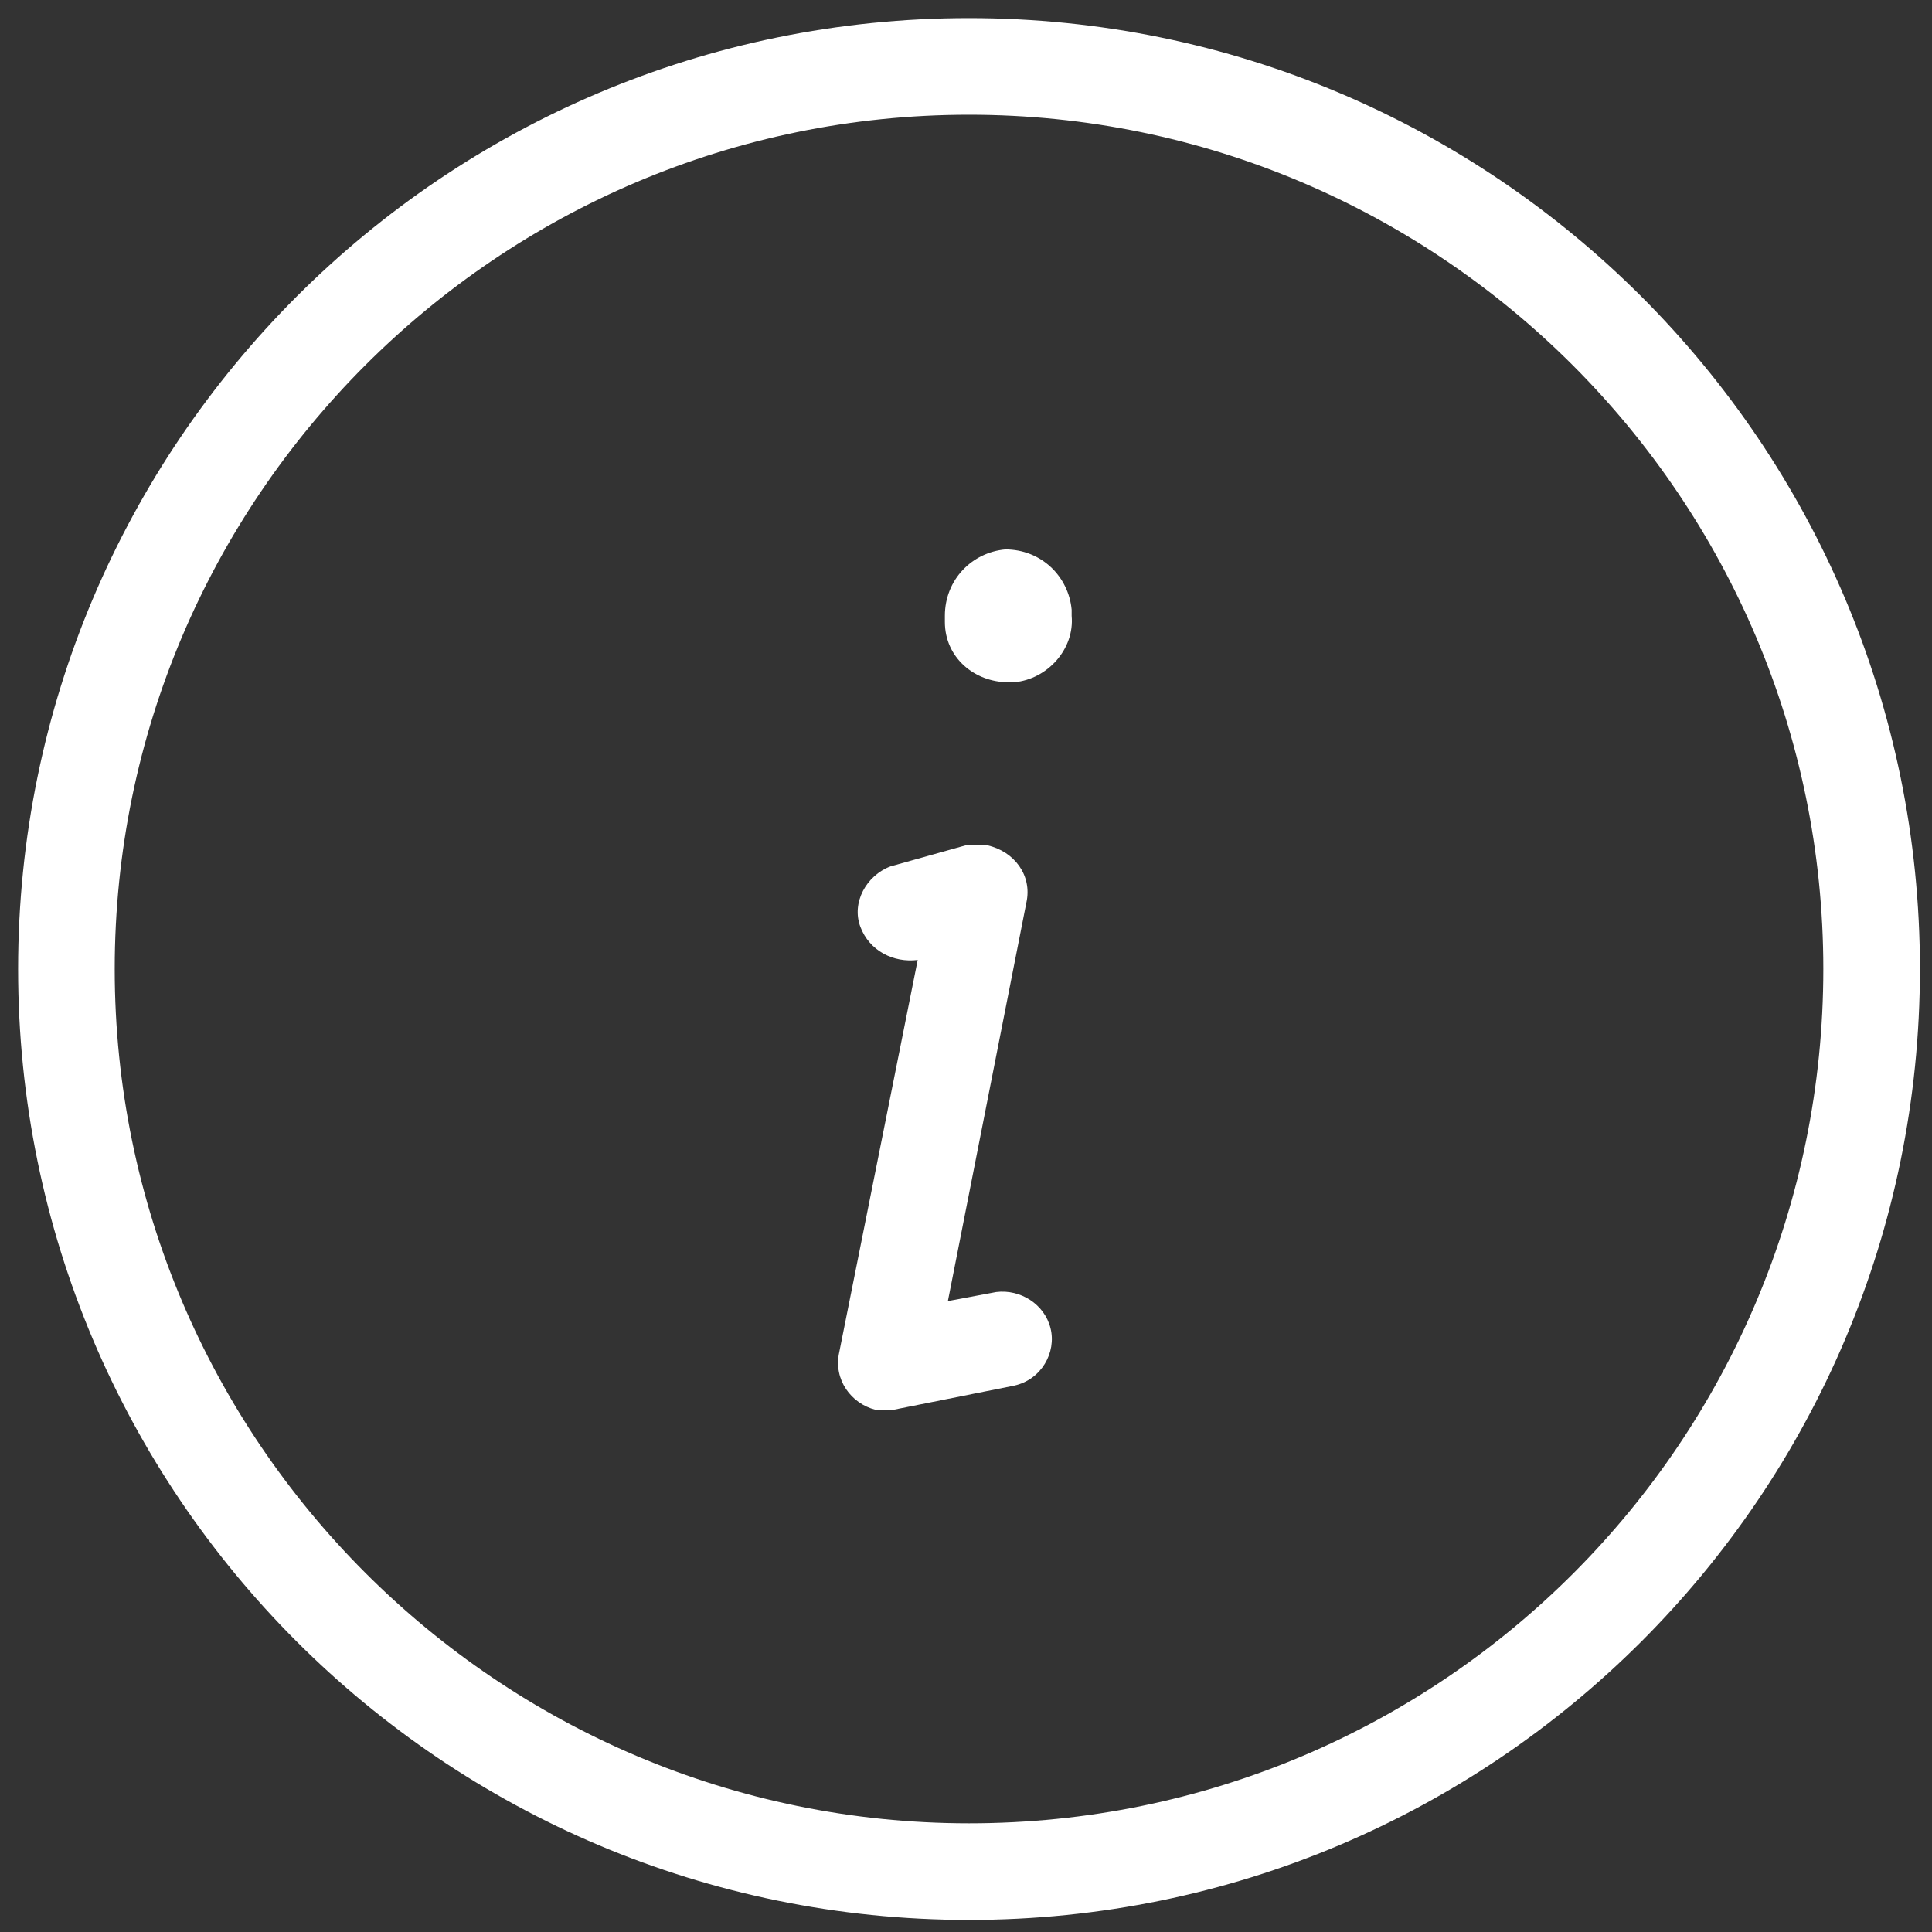 <?xml version="1.0" encoding="utf-8"?>
<!-- Generator: Adobe Illustrator 26.5.0, SVG Export Plug-In . SVG Version: 6.00 Build 0)  -->
<svg version="1.1" id="Layer_1" xmlns="http://www.w3.org/2000/svg" xmlns:xlink="http://www.w3.org/1999/xlink" x="0px" y="0px"
	 viewBox="0 0 64 64" style="enable-background:new 0 0 64 64;" xml:space="preserve">
<rect x="0" y="0" width="64" height="64" fill="#333333" stroke="none"/>
<style type="text/css">
	.st0{fill:#FFFFFF;}
</style>
<path class="st0" d="M35.5,20.4c0.1,1.1-0.8,2.1-1.9,2.2c0,0,0,0,0,0c-0.1,0-0.1,0-0.2,0c-1.1,0-2.1-0.8-2.1-2c0-0.1,0-0.2,0-0.2
	c0-1.2,0.9-2.1,2-2.2c1.2,0,2.1,0.9,2.2,2C35.5,20.3,35.5,20.4,35.5,20.4L35.5,20.4z M63.6,32.1c0,17.4-14.1,31.5-31.5,31.5
	c-17.4,0-31.5-14.1-31.5-31.5S14.7,0.6,32.1,0.6l0,0l0,0C49.5,0.6,63.6,14.7,63.6,32.1z M60.4,32.1c0-15.6-12.7-28.3-28.3-28.3
	S3.8,16.5,3.8,32.1s12.7,28.3,28.3,28.3C47.8,60.4,60.4,47.7,60.4,32.1C60.4,32.1,60.4,32.1,60.4,32.1L60.4,32.1z M33,42.8l-1.6,0.3
	L34,29.9c0.2-0.9-0.4-1.7-1.3-1.9c-0.2,0-0.5,0-0.7,0l-2.5,0.7c-0.8,0.3-1.3,1.2-1,2c0.3,0.8,1.1,1.2,1.9,1.1h0l-2.6,13
	c-0.2,0.9,0.4,1.7,1.2,1.9c0.1,0,0.2,0,0.3,0c0.1,0,0.2,0,0.3,0l4-0.8c0.9-0.2,1.4-1.1,1.2-1.9C34.6,43.2,33.8,42.7,33,42.8L33,42.8
	z"/>
</svg>
